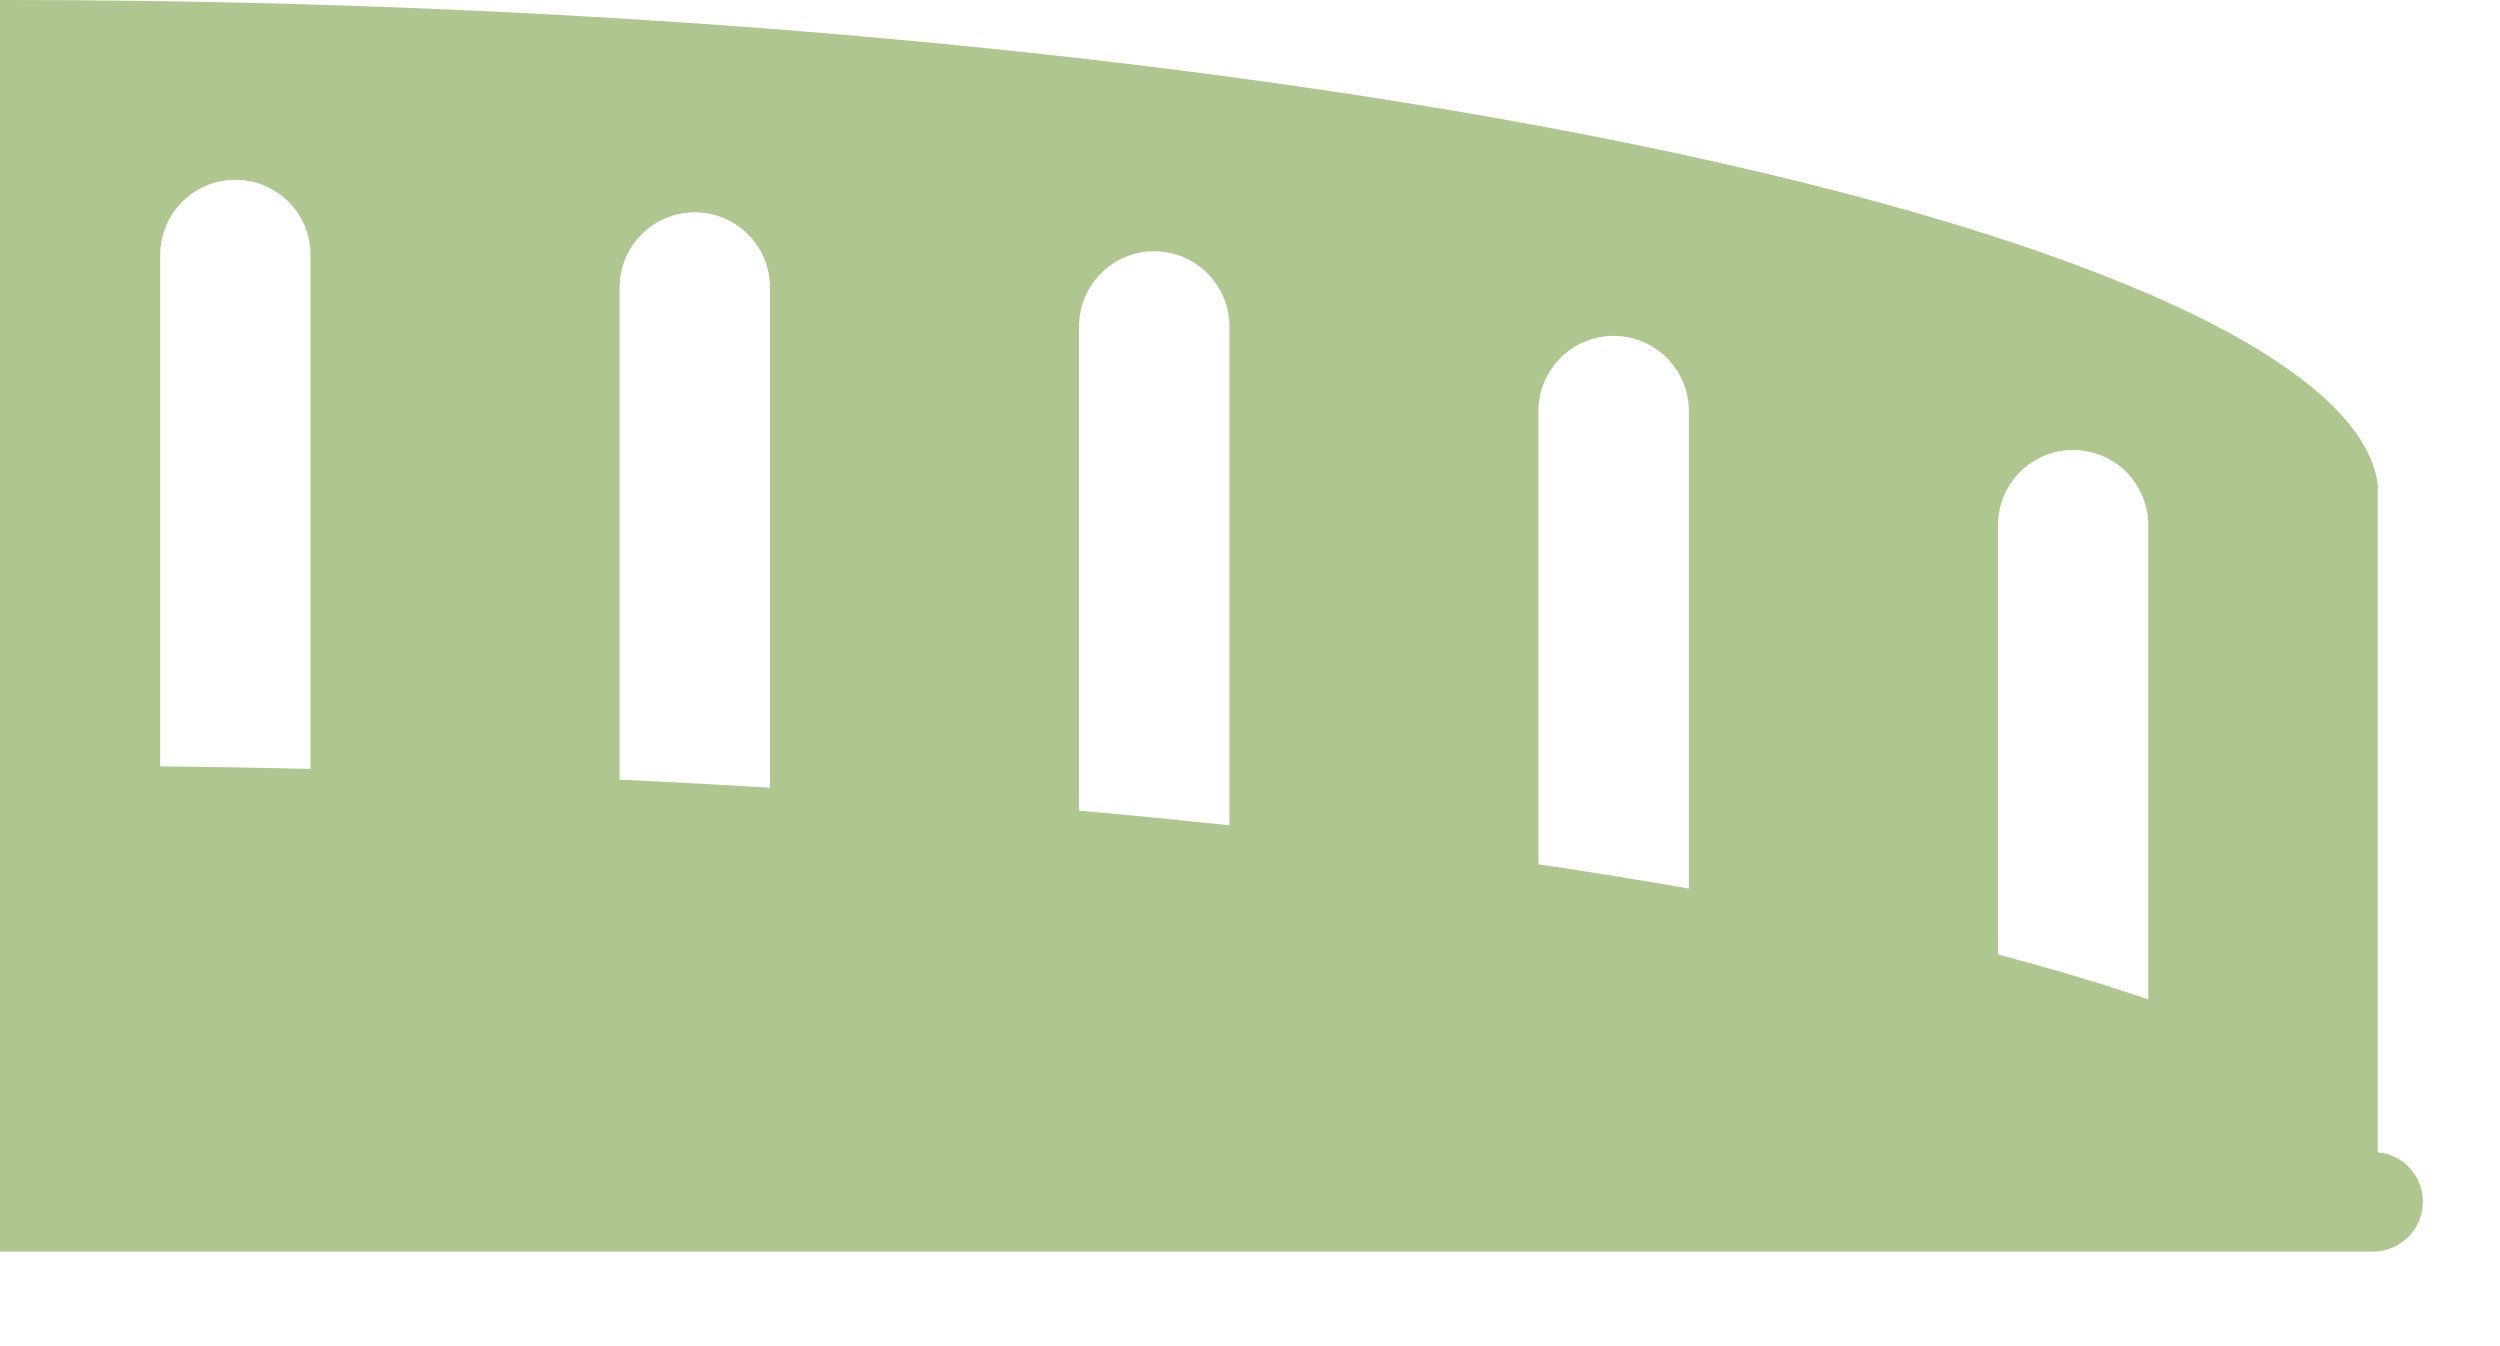 <?xml version="1.0" encoding="utf-8"?>
<svg xmlns="http://www.w3.org/2000/svg" fill="none" height="100%" overflow="visible" preserveAspectRatio="none" style="display: block;" viewBox="0 0 26 14" width="100%">
<path d="M24.729 11.984V5.04H24.73C24.384 2.493 13.476 0 0.06 0C0.04 0 0.02 0 0 0V13.017H24.68C24.966 13.017 25.198 12.784 25.198 12.498C25.199 12.228 24.993 12.008 24.729 11.984ZM3.23 7.996C2.714 7.984 2.192 7.976 1.666 7.97V2.653C1.666 2.22 2.016 1.87 2.448 1.87C2.88 1.87 3.23 2.22 3.23 2.653V7.996ZM8.008 8.192C7.494 8.161 6.973 8.133 6.444 8.108V2.99C6.444 2.558 6.794 2.208 7.226 2.208C7.658 2.208 8.008 2.558 8.008 2.99V8.192ZM12.786 8.583C12.277 8.53 11.755 8.478 11.222 8.431V3.396C11.222 2.964 11.572 2.613 12.004 2.613C12.436 2.613 12.786 2.964 12.786 3.396V8.583ZM17.564 9.241C17.062 9.153 16.541 9.069 16 8.989V4.276C16 3.844 16.35 3.493 16.782 3.493C17.214 3.493 17.564 3.844 17.564 4.276V9.241ZM22.342 10.395C21.872 10.233 21.35 10.077 20.779 9.927V5.462C20.779 5.03 21.128 4.68 21.56 4.68C21.992 4.68 22.342 5.03 22.342 5.462V10.395Z" fill="#AFC691" id="Vector"/>
</svg>